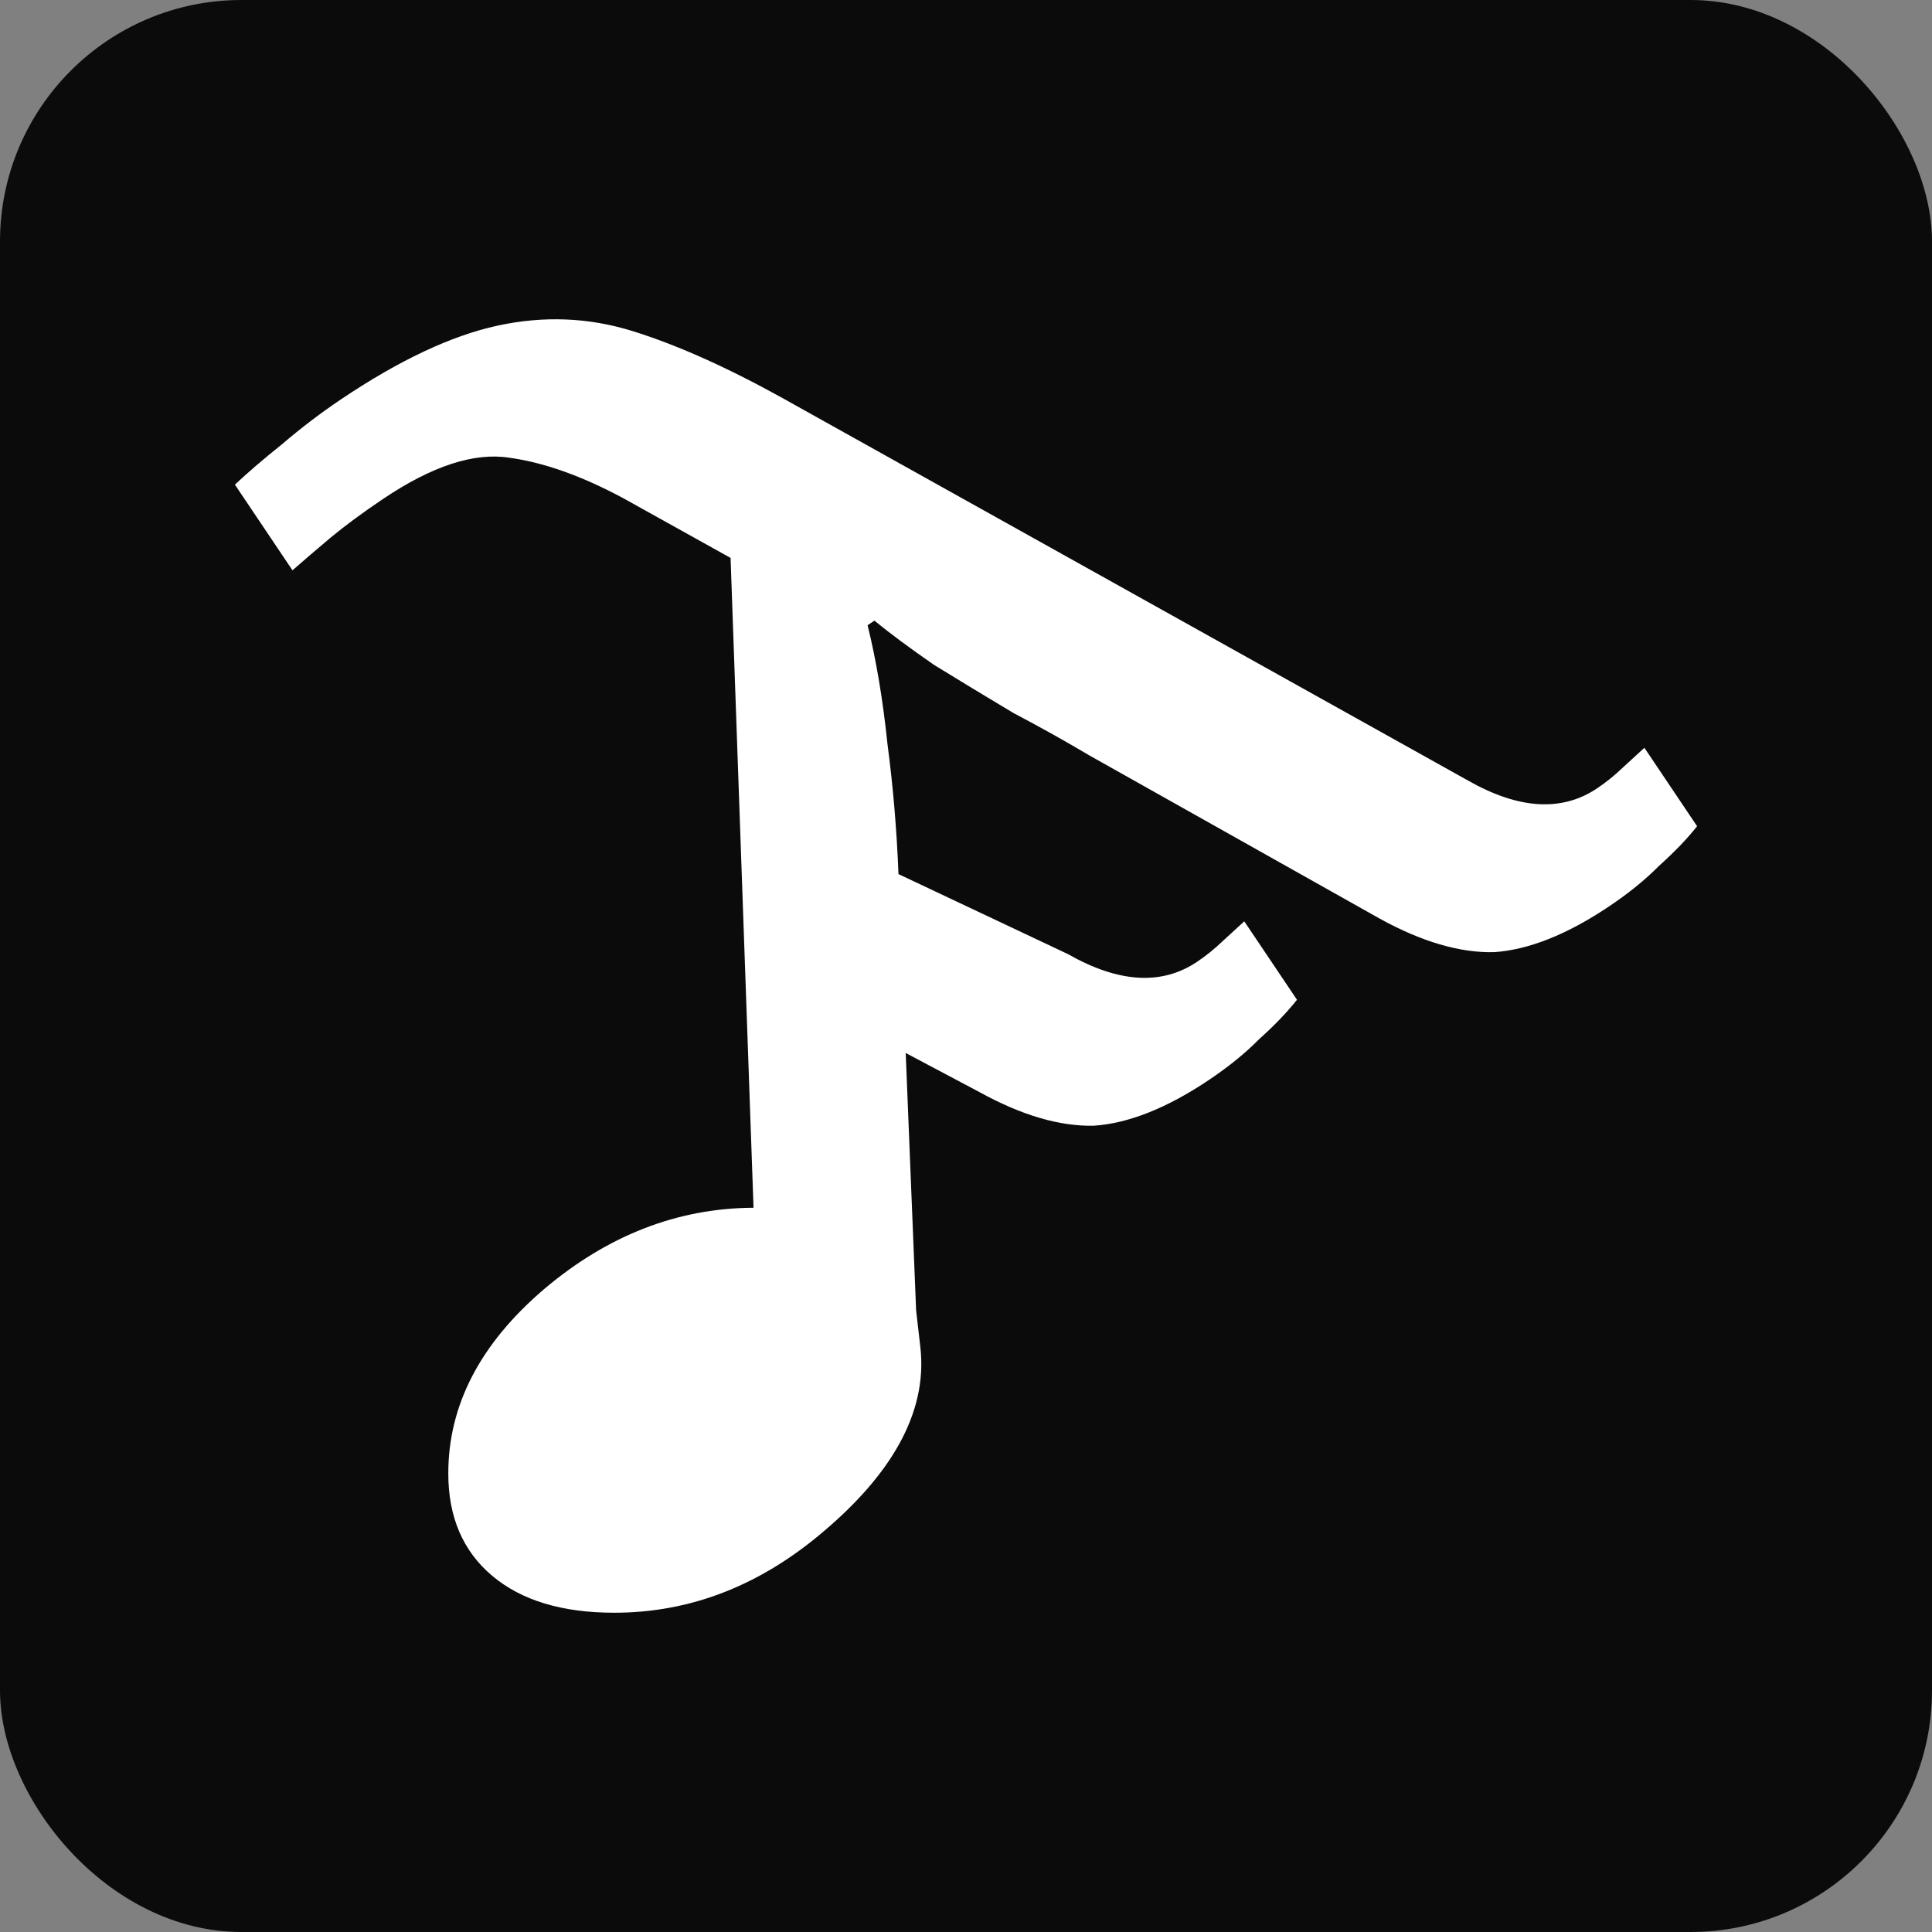 <svg xmlns="http://www.w3.org/2000/svg" width="512" height="512" aria-label="Lambda Musika favicon" viewBox="0 0 512 512"><rect x="0" y="0" width="512" height="512" fill="#808080" stroke="none"/><style>.fg{fill:#fff}.bg{fill:#0b0b0b}@media (prefers-color-scheme:dark){.fg{fill:#0b0b0b}.bg{fill:#fff}}</style><rect id="rect2" width="512" height="512" x="0" y="0" class="bg" rx="64"/><path d="m 150.003,84.668 c -5.97,-0.243 -12.014,0.3 -18.133,1.627 -12.239,2.654 -26.056,9.153 -41.451,19.498 -5.434,3.651 -10.652,7.623 -15.656,11.914 -4.845,3.875 -9.015,7.45 -12.51,10.727 l 15.256,22.703 c 3.034,-2.658 6.37,-5.517 10.008,-8.58 3.94,-3.266 8.629,-6.726 14.062,-10.377 12.981,-8.723 24.128,-12.346 33.445,-10.871 9.174,1.262 19.254,4.854 30.244,10.775 l 28.342,15.768 6.084,172.213 c -20.18,0.106 -38.712,7.322 -55.6,21.646 -16.862,14.431 -25.293,30.686 -25.293,48.764 0,11.545 3.874,20.583 11.621,27.115 7.747,6.532 18.532,9.799 32.355,9.799 20.204,0 38.74,-7.215 55.602,-21.646 17.014,-14.431 27.585,-30.805 25.52,-48.764 l -1.117,-9.709 -2.76,-68.213 19.584,10.379 c 11.133,6.134 21.23,9.096 30.291,8.887 9.22,-0.625 19.415,-4.69 30.584,-12.195 5.132,-3.448 9.524,-7.02 13.178,-10.713 4.098,-3.682 7.448,-7.171 10.053,-10.469 l -13.967,-20.785 c -1.366,1.227 -3.265,2.967 -5.695,5.219 -2.128,2.049 -4.399,3.885 -6.814,5.508 -9.358,6.288 -20.773,5.605 -34.244,-2.053 L 238.105,231.644 c -0.455,-11.753 -1.435,-23.31 -2.938,-34.668 -1.202,-11.57 -2.951,-21.998 -5.248,-31.285 l 1.811,-1.217 c 3.929,3.239 9.181,7.138 15.75,11.697 6.728,4.143 13.748,8.399 21.064,12.766 7.475,3.951 14.139,7.672 19.992,11.166 l 77.105,43.342 c 11.133,6.134 21.23,9.096 30.291,8.887 9.22,-0.625 19.415,-4.69 30.584,-12.195 5.132,-3.448 9.526,-7.02 13.18,-10.713 4.098,-3.682 7.446,-7.171 10.051,-10.469 l -13.967,-20.785 c -1.366,1.227 -3.265,2.967 -5.695,5.219 -2.128,2.049 -4.398,3.885 -6.812,5.508 -9.358,6.288 -20.773,5.605 -34.244,-2.053 L 207.122,105.353 C 192.474,97.249 179.328,91.384 167.688,87.756 c -5.82,-1.814 -11.716,-2.844 -17.686,-3.088 z" class="fg"/></svg>